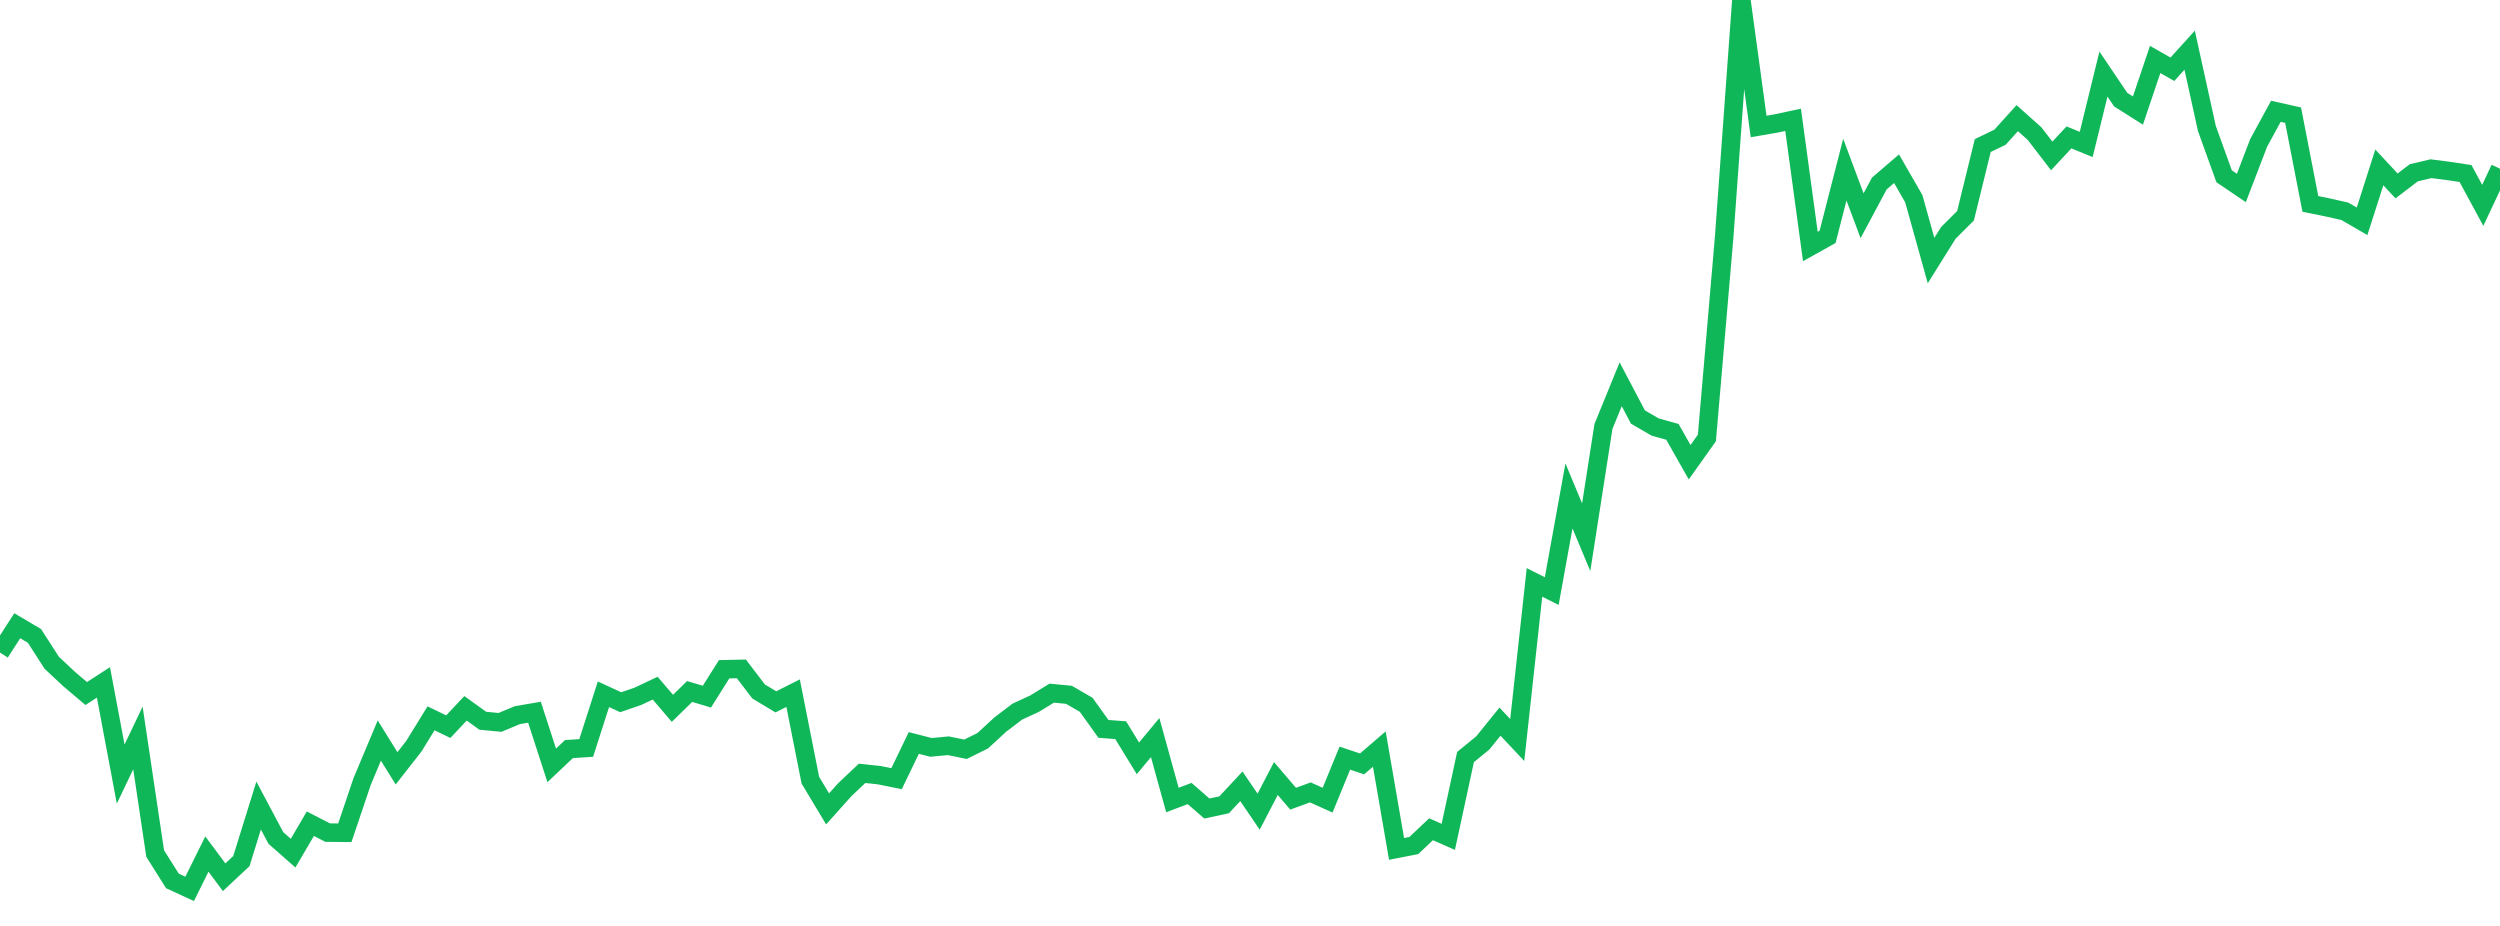 <?xml version="1.0" standalone="no"?>
<!DOCTYPE svg PUBLIC "-//W3C//DTD SVG 1.1//EN" "http://www.w3.org/Graphics/SVG/1.1/DTD/svg11.dtd">
<svg width="135" height="50" viewBox="0 0 135 50" preserveAspectRatio="none" class="sparkline" xmlns="http://www.w3.org/2000/svg"
xmlns:xlink="http://www.w3.org/1999/xlink"><path  class="sparkline--line" d="M 0 35.24 L 0 35.24 L 0.931 33.79 L 1.862 34.34 L 2.793 35.79 L 3.724 36.66 L 4.655 37.45 L 5.586 36.85 L 6.517 41.8 L 7.448 39.85 L 8.379 46.09 L 9.31 47.57 L 10.241 48 L 11.172 46.12 L 12.103 47.37 L 13.034 46.5 L 13.966 43.5 L 14.897 45.25 L 15.828 46.07 L 16.759 44.48 L 17.69 44.96 L 18.621 44.97 L 19.552 42.21 L 20.483 39.99 L 21.414 41.49 L 22.345 40.3 L 23.276 38.79 L 24.207 39.24 L 25.138 38.25 L 26.069 38.92 L 27 39.01 L 27.931 38.62 L 28.862 38.46 L 29.793 41.33 L 30.724 40.45 L 31.655 40.39 L 32.586 37.49 L 33.517 37.92 L 34.448 37.6 L 35.379 37.16 L 36.31 38.25 L 37.241 37.34 L 38.172 37.62 L 39.103 36.14 L 40.034 36.12 L 40.966 37.34 L 41.897 37.9 L 42.828 37.43 L 43.759 42.13 L 44.69 43.68 L 45.621 42.64 L 46.552 41.76 L 47.483 41.86 L 48.414 42.05 L 49.345 40.12 L 50.276 40.36 L 51.207 40.27 L 52.138 40.46 L 53.069 40 L 54 39.14 L 54.931 38.43 L 55.862 38 L 56.793 37.43 L 57.724 37.52 L 58.655 38.06 L 59.586 39.36 L 60.517 39.43 L 61.448 40.95 L 62.379 39.83 L 63.31 43.2 L 64.241 42.85 L 65.172 43.66 L 66.103 43.46 L 67.034 42.46 L 67.966 43.83 L 68.897 42.04 L 69.828 43.13 L 70.759 42.79 L 71.69 43.21 L 72.621 40.94 L 73.552 41.25 L 74.483 40.45 L 75.414 45.84 L 76.345 45.66 L 77.276 44.78 L 78.207 45.19 L 79.138 40.88 L 80.069 40.12 L 81 38.97 L 81.931 39.96 L 82.862 31.45 L 83.793 31.92 L 84.724 26.78 L 85.655 29.01 L 86.586 23.03 L 87.517 20.75 L 88.448 22.52 L 89.379 23.06 L 90.31 23.32 L 91.241 24.96 L 92.172 23.65 L 93.103 12.83 L 94.034 0 L 94.966 6.83 L 95.897 6.67 L 96.828 6.47 L 97.759 13.31 L 98.69 12.79 L 99.621 9.16 L 100.552 11.65 L 101.483 9.91 L 102.414 9.11 L 103.345 10.73 L 104.276 14.07 L 105.207 12.58 L 106.138 11.65 L 107.069 7.86 L 108 7.41 L 108.931 6.38 L 109.862 7.21 L 110.793 8.42 L 111.724 7.42 L 112.655 7.8 L 113.586 4 L 114.517 5.38 L 115.448 5.97 L 116.379 3.21 L 117.31 3.74 L 118.241 2.71 L 119.172 6.94 L 120.103 9.52 L 121.034 10.15 L 121.966 7.72 L 122.897 6.01 L 123.828 6.22 L 124.759 11.01 L 125.69 11.2 L 126.621 11.41 L 127.552 11.95 L 128.483 9.04 L 129.414 10.04 L 130.345 9.33 L 131.276 9.11 L 132.207 9.23 L 133.138 9.37 L 134.069 11.09 L 135 9.11" fill="none" stroke-width="1" stroke="#10b759"></path></svg>